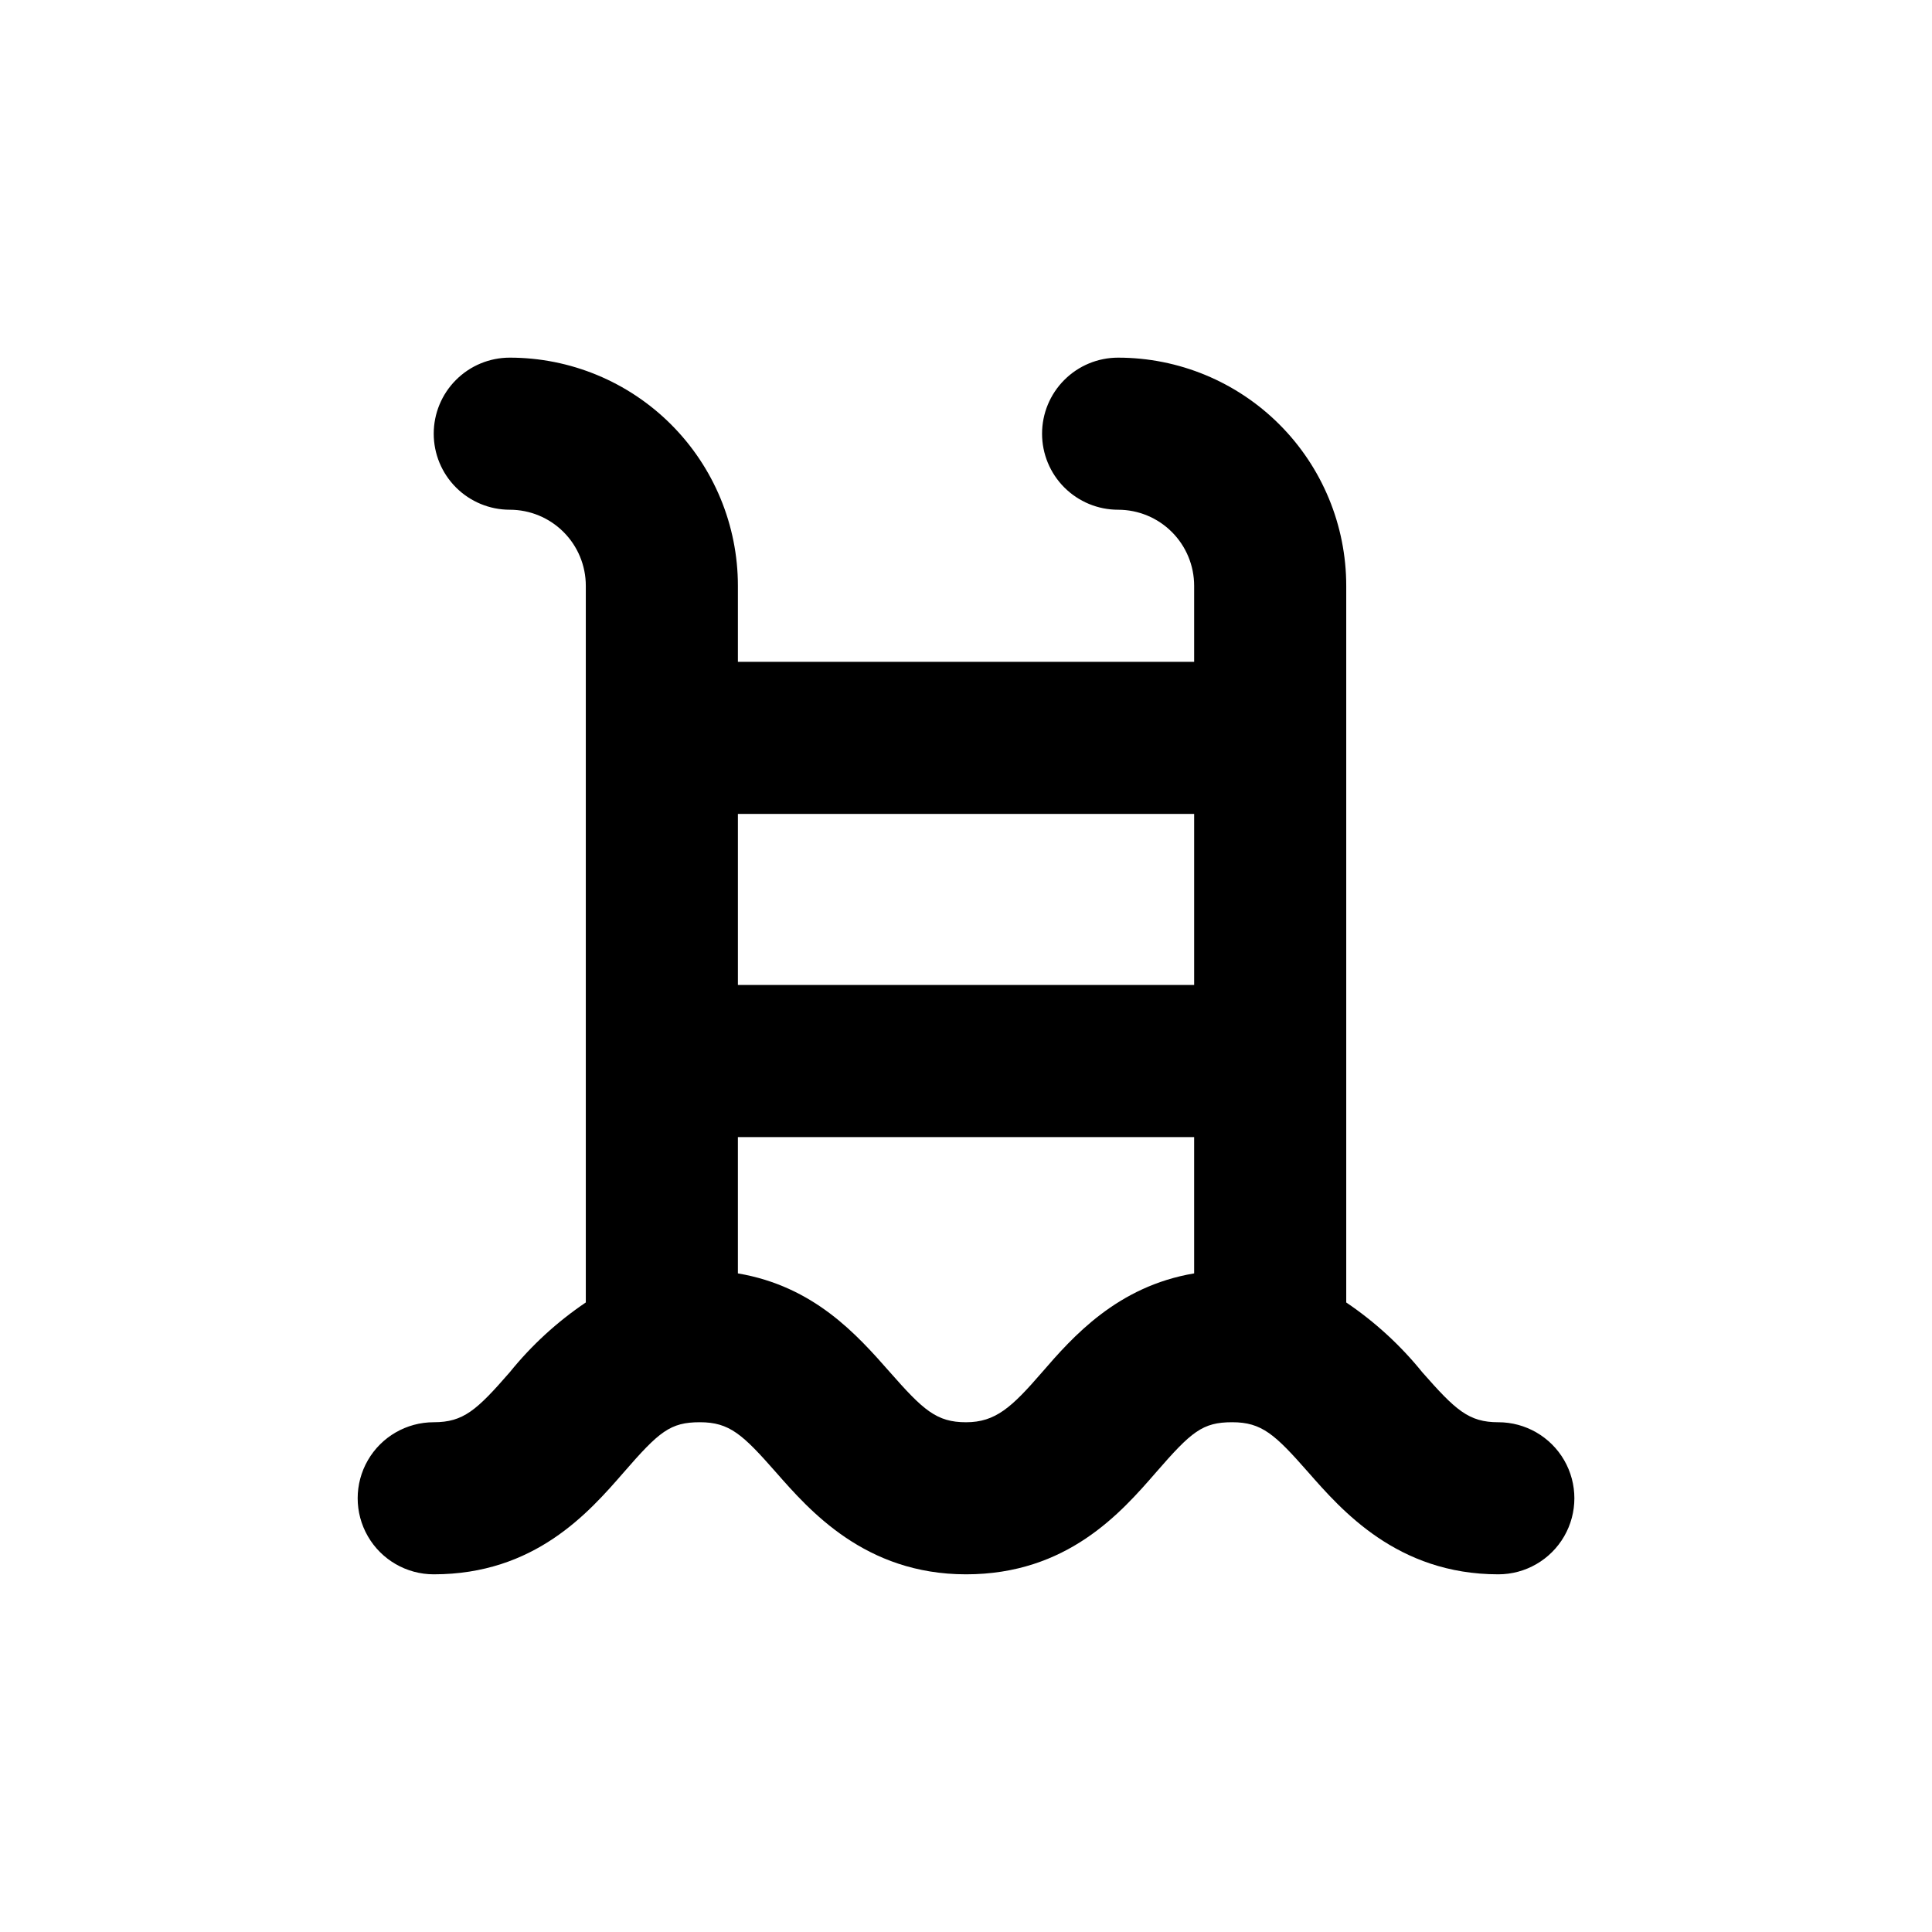 <?xml version="1.0" encoding="UTF-8"?>
<!-- Uploaded to: ICON Repo, www.iconrepo.com, Generator: ICON Repo Mixer Tools -->
<svg fill="#000000" width="800px" height="800px" version="1.1" viewBox="144 144 512 512" xmlns="http://www.w3.org/2000/svg">
 <path d="m541.07 520.91c-7.859 0-11.336-3.223-20.152-13.25-5.762-7.133-12.555-13.363-20.152-18.492v-189.93c0-16.035-6.371-31.414-17.707-42.75-11.34-11.34-26.719-17.707-42.75-17.707-5.348 0-10.473 2.121-14.25 5.902-3.781 3.777-5.902 8.902-5.902 14.25 0 5.344 2.121 10.469 5.902 14.25 3.777 3.777 8.902 5.902 14.25 5.902 5.344 0 10.469 2.121 14.25 5.902 3.777 3.777 5.902 8.902 5.902 14.25v20.152h-120.91v-20.152c0-16.035-6.371-31.414-17.711-42.75-11.336-11.34-26.715-17.707-42.746-17.707-5.348 0-10.473 2.121-14.25 5.902-3.781 3.777-5.902 8.902-5.902 14.25 0 5.344 2.121 10.469 5.902 14.25 3.777 3.777 8.902 5.902 14.25 5.902 5.344 0 10.469 2.121 14.25 5.902 3.777 3.777 5.902 8.902 5.902 14.25v189.93c-7.602 5.129-14.395 11.359-20.152 18.492-8.766 10.078-12.293 13.25-20.152 13.25-7.203 0-13.855 3.84-17.453 10.074-3.602 6.234-3.602 13.918 0 20.152 3.598 6.234 10.25 10.078 17.453 10.078 26.754 0 41.012-16.273 50.383-27.055 9.367-10.781 12.289-13.25 20.148-13.25s11.336 3.223 20.152 13.25c8.816 10.023 23.578 27.055 50.383 27.055 26.801 0 41.012-16.273 50.383-27.055 9.367-10.781 12.289-13.25 20.148-13.25s11.336 3.223 20.152 13.25c8.816 10.023 23.578 27.055 50.383 27.055 7.199 0 13.852-3.844 17.453-10.078 3.598-6.234 3.598-13.918 0-20.152-3.602-6.234-10.254-10.074-17.453-10.074zm-80.609-39.449c-20.402 3.426-32.242 16.879-40.305 26.199-8.062 9.32-12.344 13.25-20.152 13.25s-11.336-3.223-20.152-13.25c-8.816-10.027-20.152-22.773-40.305-26.199v-36.125h120.91zm0-76.43h-120.91v-45.34h120.91z"/>
</svg>